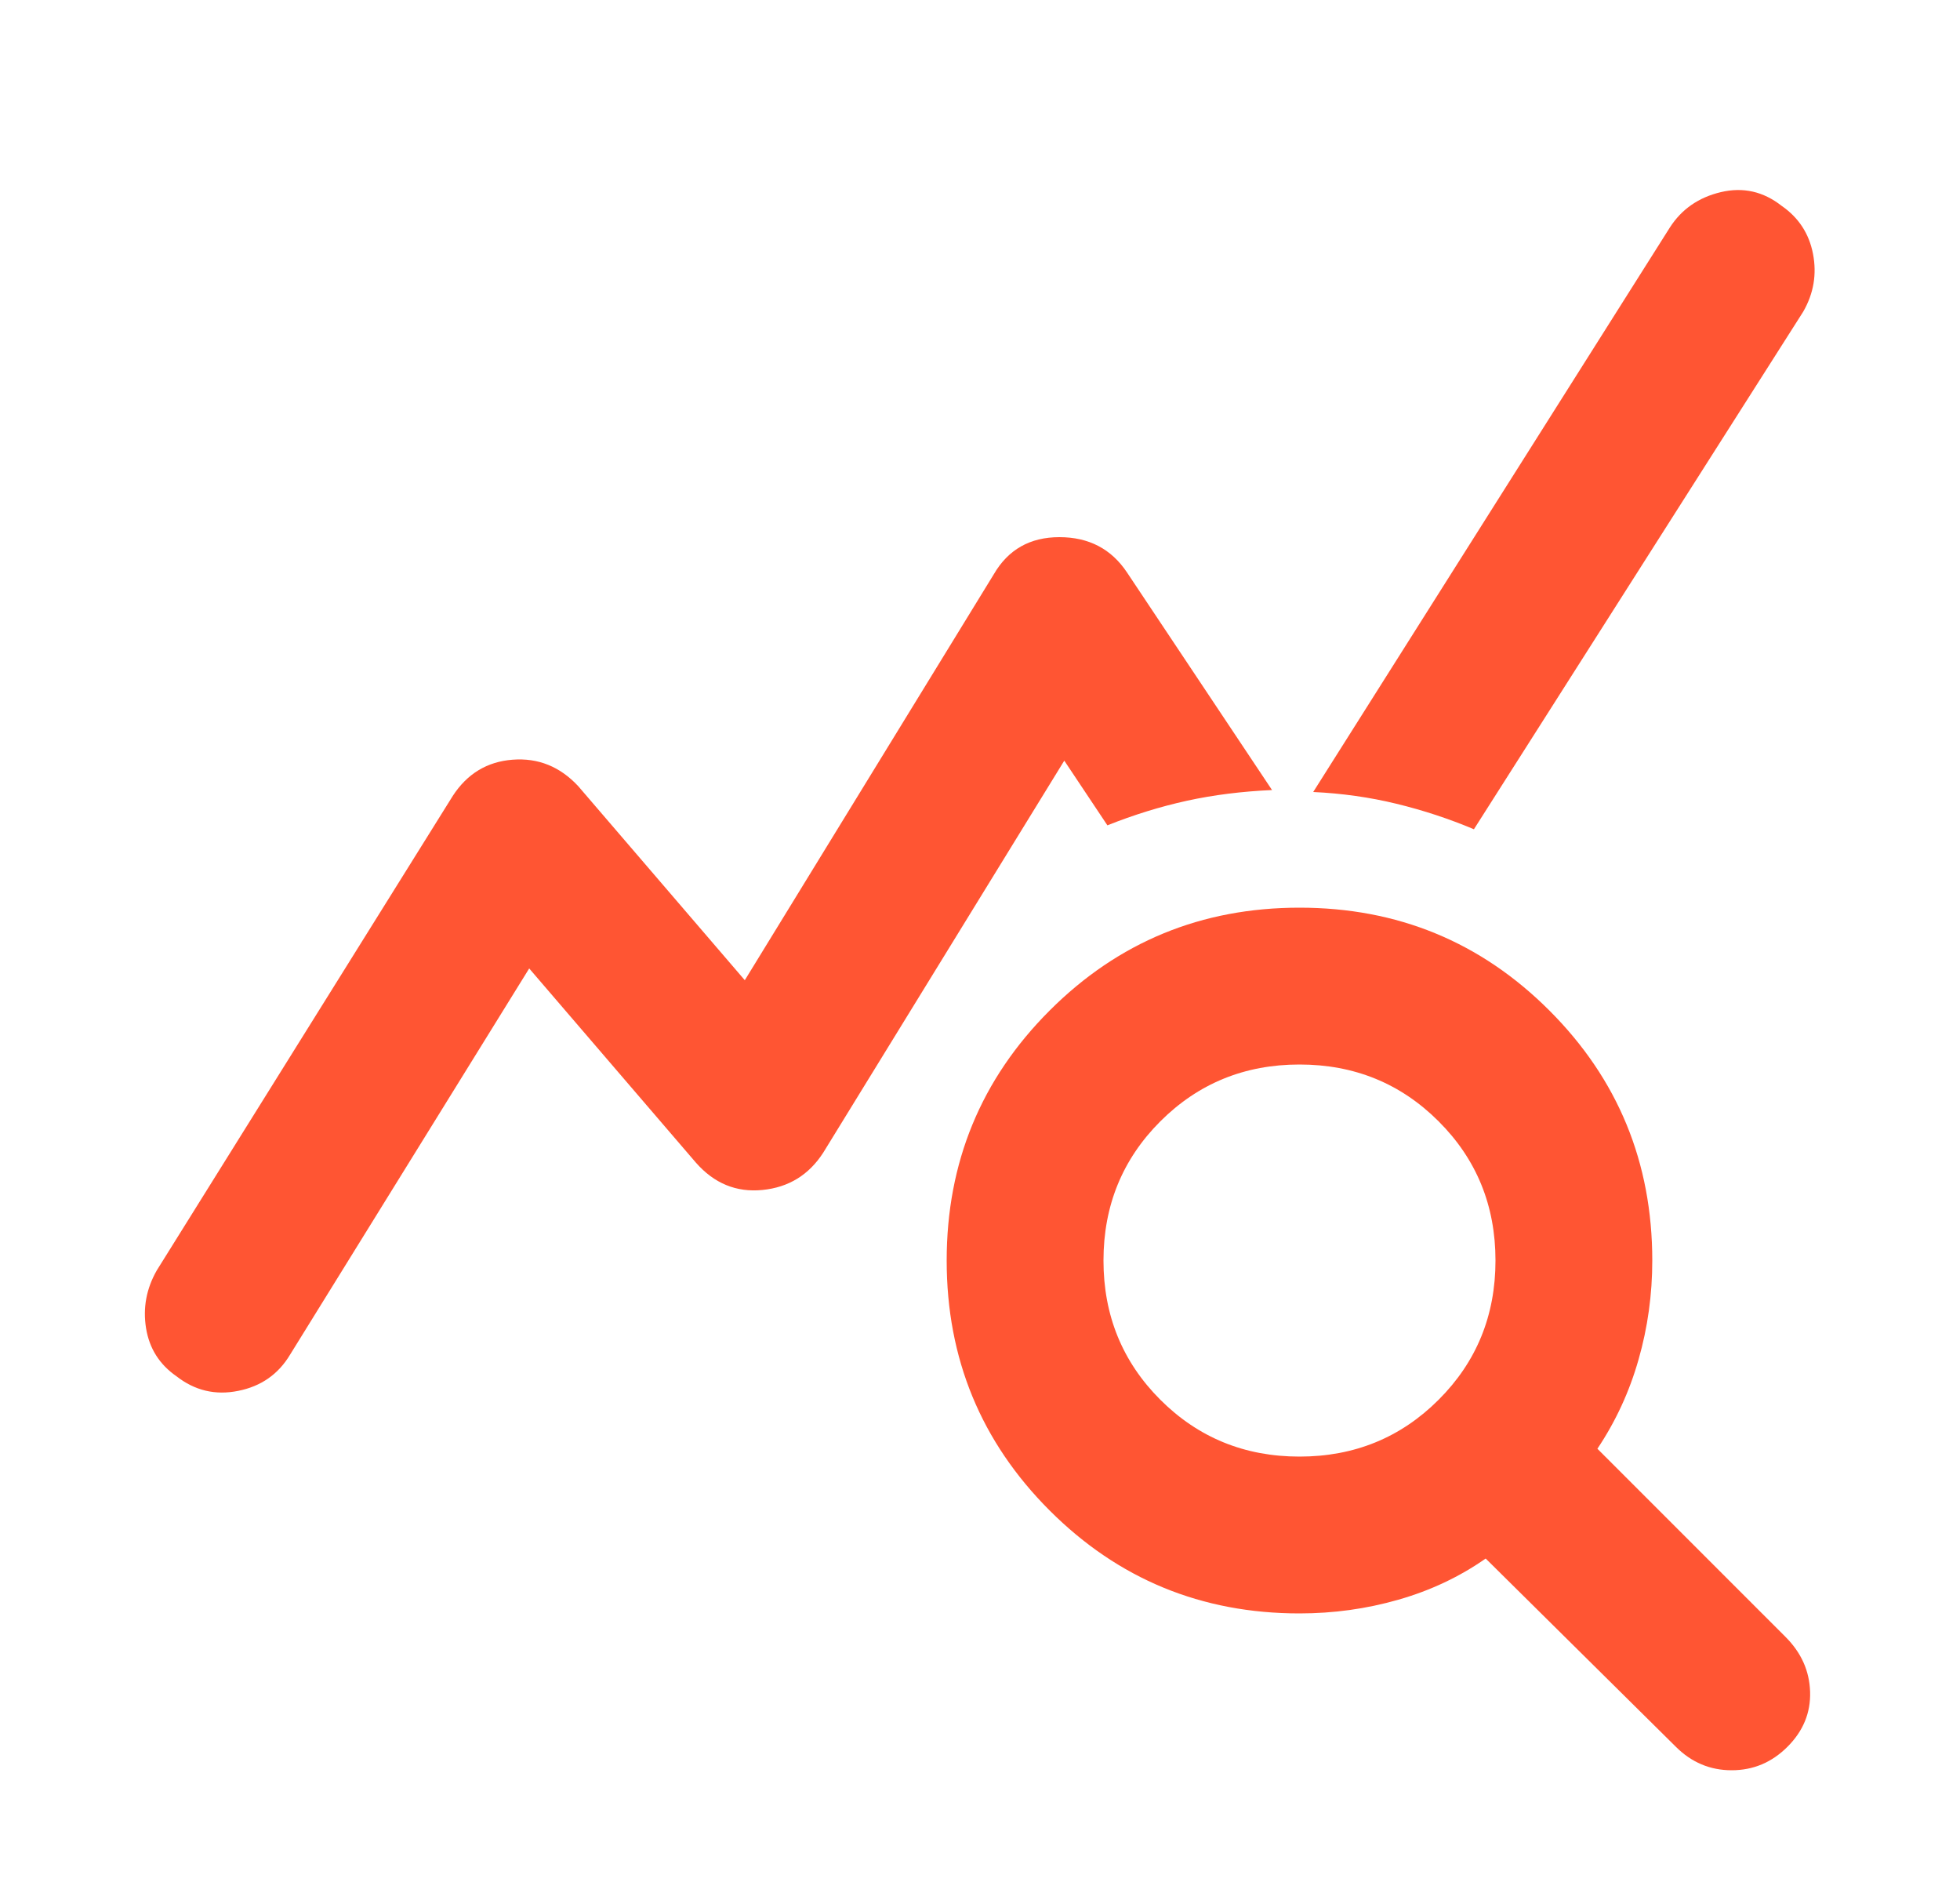<svg width="25" height="24" viewBox="0 0 25 24" fill="none" xmlns="http://www.w3.org/2000/svg">
<g id="Query stats">
<path id="Vector" d="M21.375 22.275L18.95 19.875C18.617 20.108 18.246 20.283 17.837 20.4C17.429 20.517 17.009 20.575 16.575 20.575C15.325 20.575 14.263 20.137 13.388 19.262C12.513 18.387 12.075 17.325 12.075 16.075C12.075 14.825 12.513 13.762 13.388 12.887C14.263 12.012 15.325 11.575 16.575 11.575C17.825 11.575 18.888 12.012 19.763 12.887C20.638 13.762 21.075 14.825 21.075 16.075C21.075 16.508 21.017 16.929 20.9 17.337C20.784 17.746 20.609 18.125 20.375 18.475L22.775 20.875C22.975 21.075 23.08 21.308 23.088 21.575C23.096 21.842 23 22.075 22.8 22.275C22.6 22.475 22.363 22.575 22.087 22.575C21.813 22.575 21.575 22.475 21.375 22.275ZM16.575 18.575C17.275 18.575 17.867 18.333 18.35 17.85C18.834 17.367 19.075 16.775 19.075 16.075C19.075 15.375 18.834 14.783 18.35 14.3C17.867 13.817 17.275 13.575 16.575 13.575C15.875 13.575 15.284 13.817 14.8 14.3C14.317 14.783 14.075 15.375 14.075 16.075C14.075 16.775 14.317 17.367 14.8 17.85C15.284 18.333 15.875 18.575 16.575 18.575ZM2.25 17.55C2.034 17.4 1.905 17.196 1.863 16.938C1.821 16.679 1.867 16.433 2 16.2L5.775 10.15C5.959 9.867 6.213 9.713 6.538 9.688C6.863 9.663 7.142 9.775 7.375 10.025L9.5 12.5L12.675 7.325C12.859 7.008 13.138 6.85 13.513 6.85C13.888 6.85 14.175 7 14.375 7.3L16.225 10.075C15.842 10.092 15.479 10.137 15.137 10.212C14.796 10.287 14.459 10.392 14.125 10.525L13.575 9.7L10.5 14.7C10.317 14.983 10.059 15.142 9.725 15.175C9.392 15.208 9.109 15.092 8.875 14.825L6.75 12.35L3.7 17.275C3.55 17.525 3.33 17.679 3.038 17.737C2.746 17.796 2.484 17.733 2.25 17.55ZM18.8 10.575C18.484 10.442 18.154 10.333 17.812 10.25C17.471 10.167 17.117 10.117 16.75 10.1L21.3 2.9C21.45 2.667 21.667 2.517 21.95 2.45C22.234 2.383 22.492 2.442 22.725 2.625C22.942 2.775 23.075 2.979 23.125 3.237C23.175 3.496 23.134 3.742 23 3.975L18.8 10.575Z" fill="#FF5533"/>
</g>
</svg>
